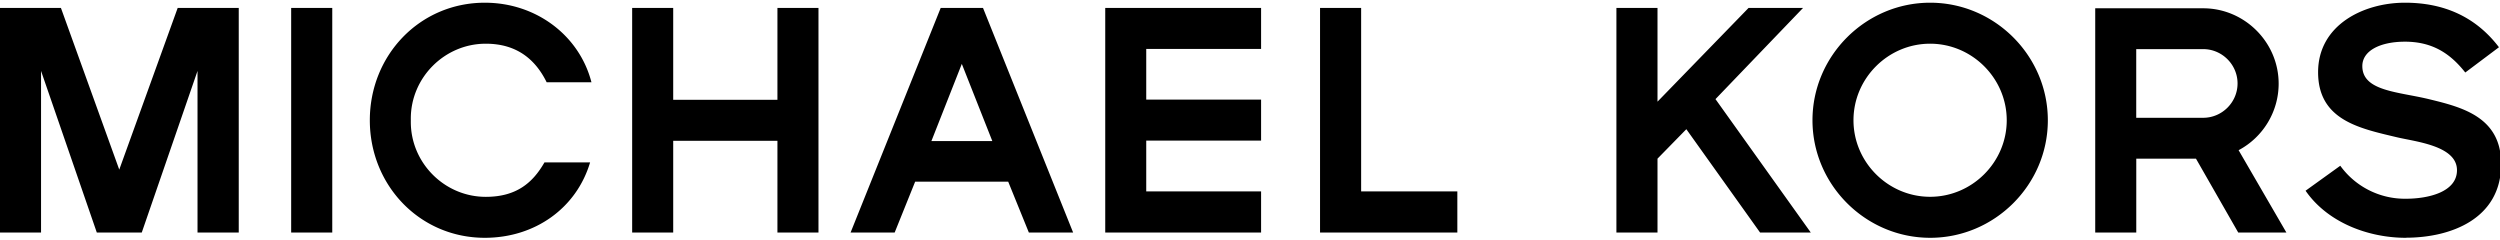 <svg viewBox="0 0 500 48" width="500" height="48" xmlns="http://www.w3.org/2000/svg" fill-rule="evenodd" clip-rule="evenodd" stroke-linejoin="round" stroke-miterlimit="1.414"><g transform="scale(.873 .761)"><path fill="none" d="M0 0h573v63H0z"/><clipPath id="a"><path d="M0 0h573v63H0z"/></clipPath><g clip-path="url(#a)"><path d="M124.734 42.68c-2.707 5.44-6.505 9.052-13.444 9.052h-.005c-9.42 0-17.17-8.882-17.17-19.677 0-.15 0-.3.003-.451a21.284 21.284 0 0 1-.004-.44c0-10.794 7.752-19.677 17.171-19.677h.005c7.07 0 11.353 4.086 13.949 10.14H135.5C132.774 9.45 122.936.712 111.067.712c-14.908 0-26.342 13.796-26.342 30.892 0 17.095 11.434 30.892 26.342 30.892 11.505 0 21-7.801 24.12-19.815h-10.453zm426.461 19.816c-8.888 0-18.08-4.19-23-12.373l7.95-6.563c3.48 5.525 9.105 8.766 15.05 8.67 5.141 0 11.687-1.771 11.687-7.5 0-6.47-9.556-7.49-13.818-8.67-8.444-2.315-18-4.456-18-17.084 0-12.385 10.364-18.264 19.909-18.264 8.818 0 16.161 3.622 21.525 11.701l-7.717 6.644c-3.465-5.046-7.566-8.102-13.818-8.102-5.576 0-9.767 2.315-9.767 6.412 0 6.644 8.292 6.725 15.423 8.739 7.566 2.107 16.384 4.722 16.384 17.003 0 14.41-11.535 19.364-21.818 19.364m-38.574-40.51c-.012 4.932-3.554 8.987-7.859 8.993H489.4V12.91h15.353c4.313.006 7.859 4.074 7.859 9.017m11.191 39.19l-10.949-21.643c5.637-3.432 9.174-10.174 9.174-17.49 0-10.852-7.784-19.786-17.255-19.803h-24.767v58.937h9.404V41.697h13.677l9.686 19.422h11.03zm-64.069-29.514c0 11.035-7.925 20.116-17.555 20.116-9.63 0-17.555-9.081-17.555-20.116s7.925-20.117 17.555-20.117c9.628.006 17.55 9.084 17.555 20.117m9.414 0c0-16.947-12.17-30.892-26.959-30.892S415.23 14.657 415.23 31.604c0 16.943 12.163 30.886 26.948 30.892h.03c14.779 0 26.94-13.934 26.94-30.869v-.023M403.23 61.119l-16.898-27.165-6.606 7.743v19.422h-9.414V2.089h9.414v24.63l20.858-24.63h12.484l-20.06 23.96 21.838 35.07H403.23zm-100.815 0V2.089h9.414v48.208h22.04v10.822h-31.454zm-49.21 0V2.089h35.705v10.776h-26.312v13.31h26.312v10.776h-26.312v13.346h26.312v10.822h-35.706zm-25.869-24.04h-13.959l6.97-20.29 6.99 20.29zm18.515 24.04l-20.646-59.03h-9.696l-20.646 59.03h10.1l4.697-13.38h21.313l4.737 13.38h10.141zm-67.745 0V36.998h-23.878v24.12h-9.404V2.089h9.404v24.134h23.878V2.089h9.403v59.03h-9.403zM66.705 2.089h9.414v59.03h-9.414V2.089zm-21.454 59.03V18.64L32.474 61.12H22.18L9.404 18.64V61.12H0V2.089h13.96l13.362 42.49 13.384-42.49h13.99v59.03H45.25z" fill-rule="nonzero"/></g></g></svg>